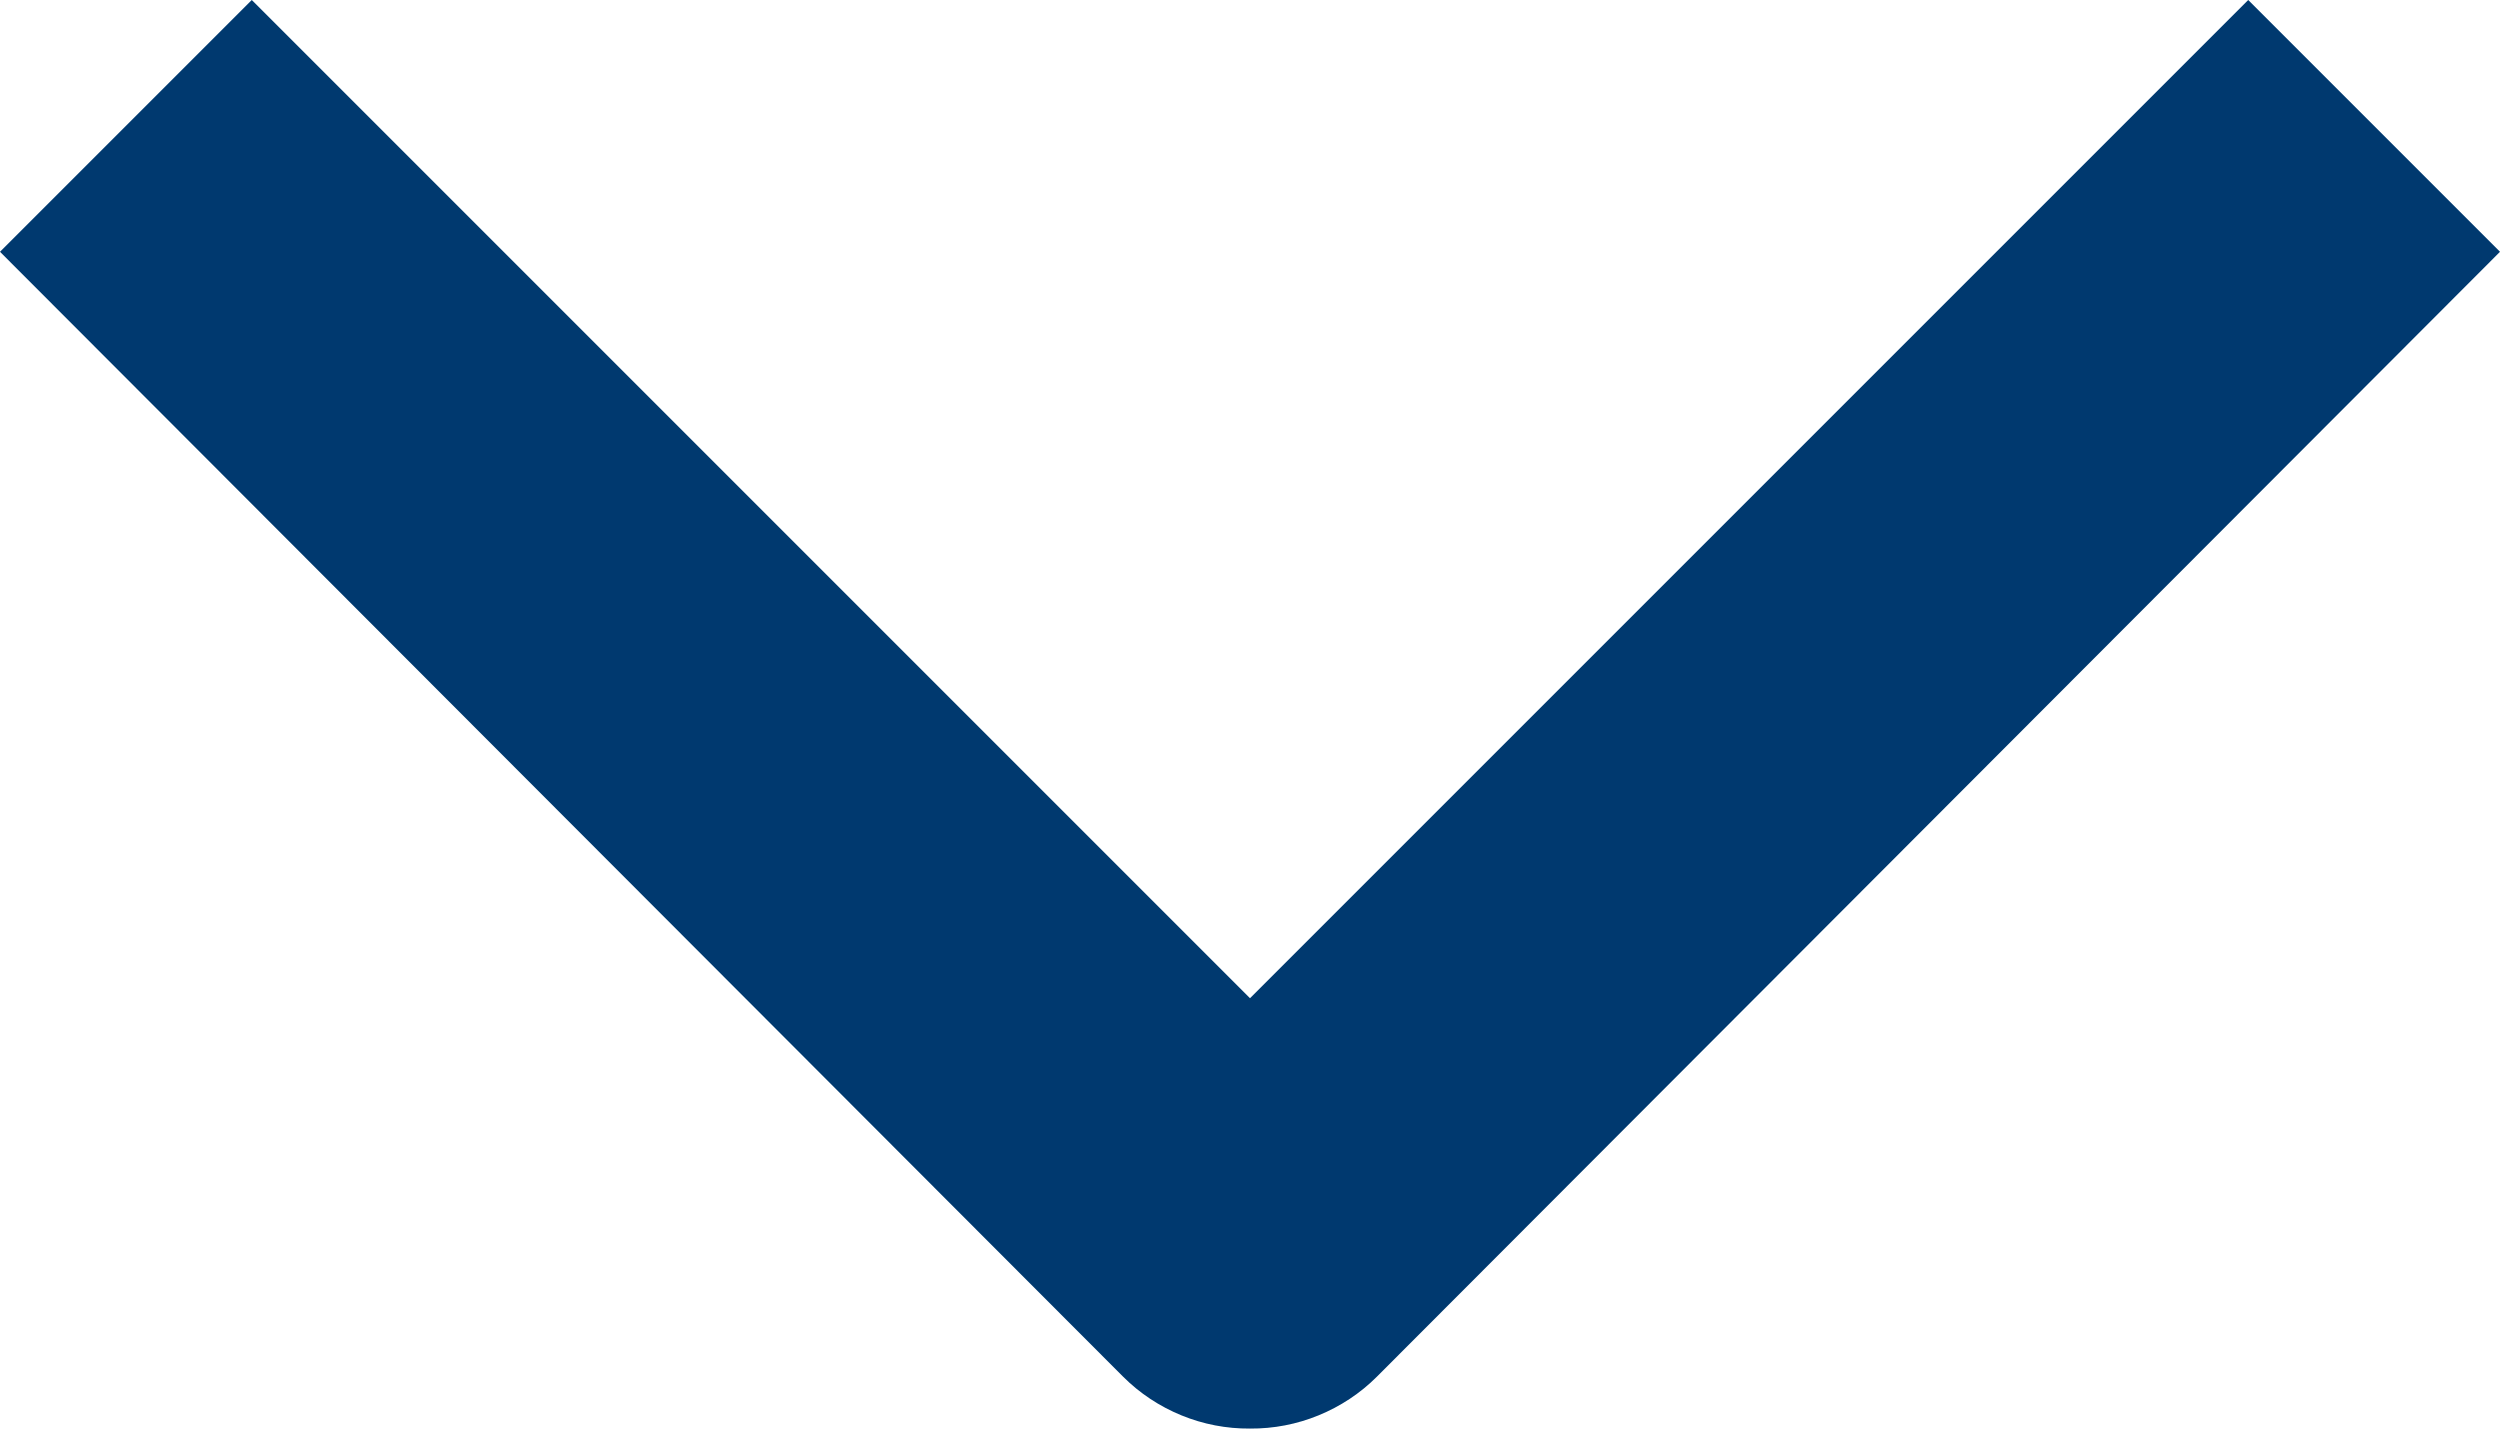 <svg width="14" height="8" viewBox="0 0 14 8" fill="none" xmlns="http://www.w3.org/2000/svg">
<path d="M7 8C6.868 8.001 6.738 7.976 6.616 7.926C6.494 7.876 6.383 7.803 6.29 7.71L0 1.41L1.41 0L7 5.59L12.59 0L14 1.41L7.71 7.71C7.617 7.803 7.506 7.876 7.384 7.926C7.262 7.976 7.132 8.001 7 8Z" fill="#00396F"/>
</svg>
